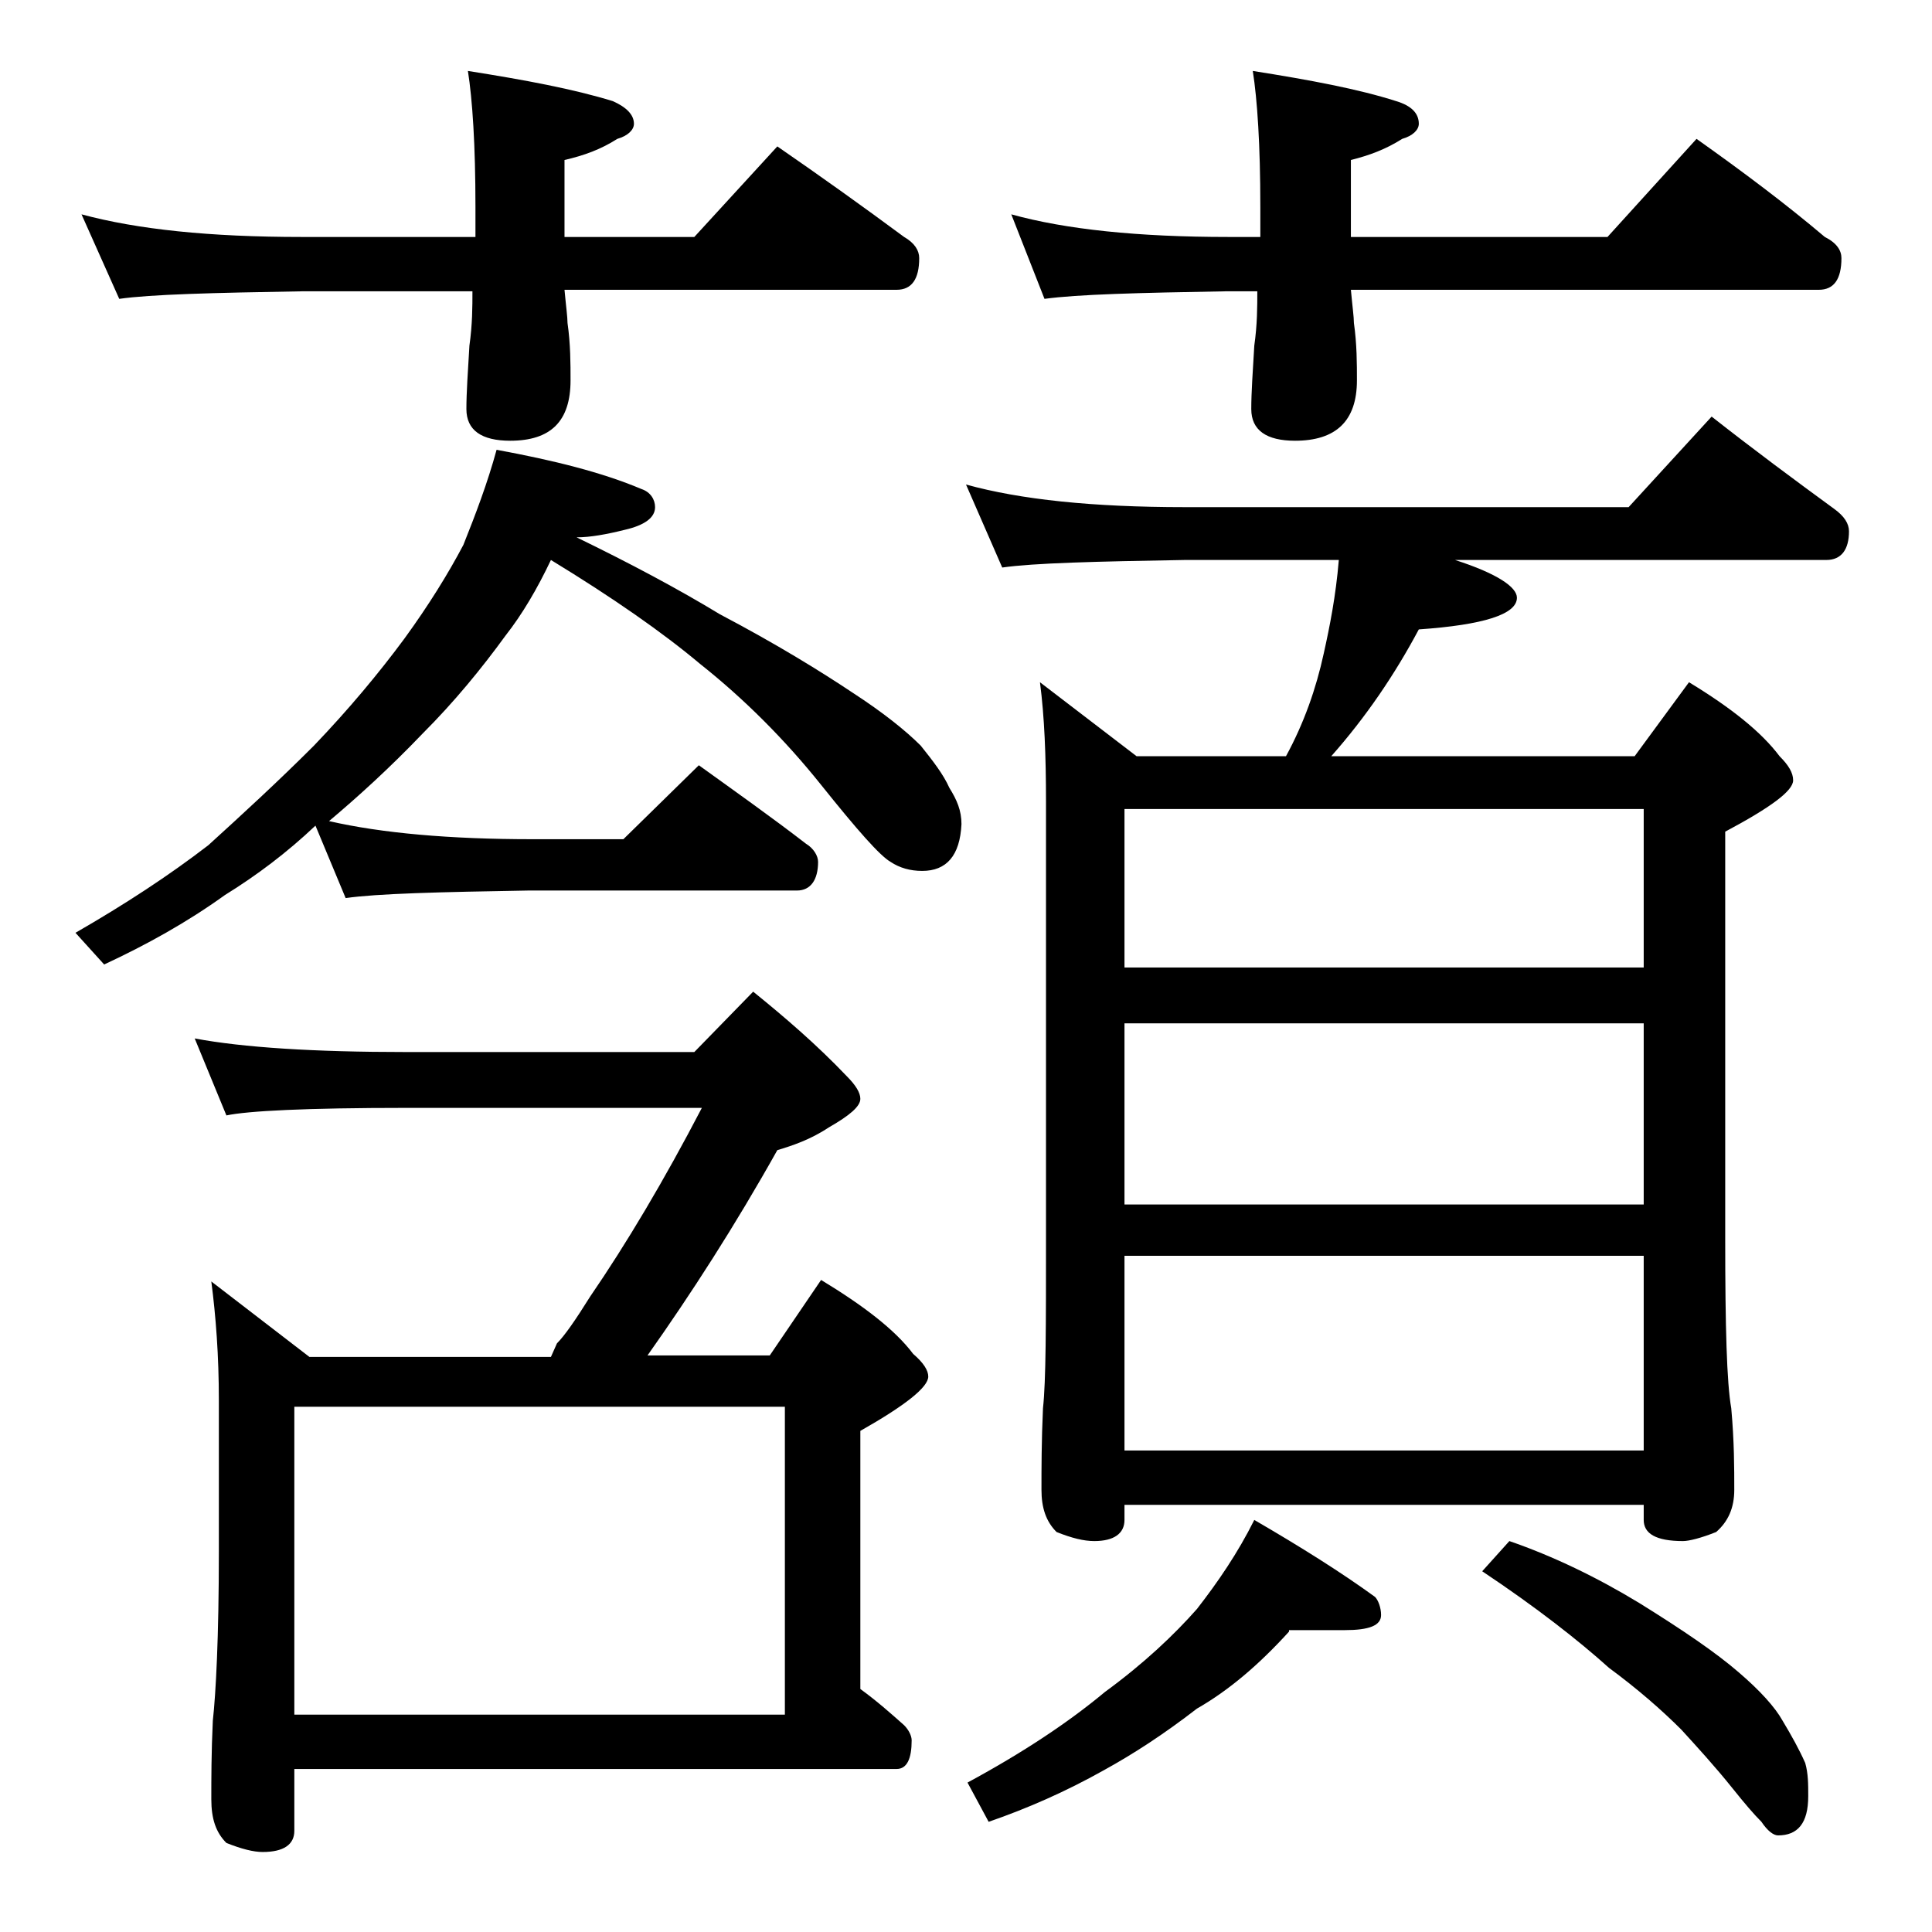 <?xml version="1.0" encoding="utf-8"?>
<!-- Generator: Adobe Illustrator 18.0.0, SVG Export Plug-In . SVG Version: 6.00 Build 0)  -->
<!DOCTYPE svg PUBLIC "-//W3C//DTD SVG 1.1//EN" "http://www.w3.org/Graphics/SVG/1.1/DTD/svg11.dtd">
<svg version="1.1" id="Layer_1" xmlns="http://www.w3.org/2000/svg" xmlns:xlink="http://www.w3.org/1999/xlink" x="0px" y="0px"
	 viewBox="0 0 128 128" enable-background="new 0 0 128 128" xml:space="preserve">
<path d="M32.9,29.8c3.8,0.7,7,1.5,9.6,2.6c0.6,0.2,0.9,0.7,0.9,1.2c0,0.7-0.7,1.2-2,1.5c-1.2,0.3-2.3,0.5-3.2,0.5
	c3.5,1.7,6.7,3.4,9.5,5.1c3.8,2,6.7,3.8,8.8,5.2c2,1.3,3.5,2.5,4.5,3.5c0.8,1,1.5,1.9,1.9,2.8c0.5,0.8,0.8,1.5,0.8,2.4
	c-0.1,2.1-1,3.1-2.6,3.1c-0.8,0-1.5-0.2-2.1-0.6c-0.7-0.4-2.2-2.1-4.6-5.1c-2.4-3-5.1-5.7-8-8c-2.5-2.1-5.8-4.4-9.9-6.9
	c-0.9,1.9-1.9,3.6-3,5c-1.6,2.2-3.4,4.4-5.5,6.5c-2.2,2.3-4.3,4.2-6.2,5.8c3.5,0.8,8,1.2,13.5,1.2h6l5-4.9c2.5,1.8,4.9,3.5,7.1,5.2
	c0.5,0.3,0.8,0.8,0.8,1.2c0,1.2-0.5,1.9-1.4,1.9H35c-5.9,0.1-10,0.2-12.1,0.5l-2-4.8c-1.9,1.8-3.9,3.3-6,4.6c-2.5,1.8-5.2,3.3-8,4.6
	L5,61.8c3.3-1.9,6.2-3.8,8.8-5.8c2.2-2,4.6-4.2,7-6.6c2.3-2.4,4.3-4.8,6-7.1c1.6-2.2,2.9-4.3,3.9-6.2C31.5,34.1,32.3,32,32.9,29.8z
	 M5.4,14.2c3.7,1,8.5,1.5,14.6,1.5h11.5v-2c0-4.1-0.2-7.1-0.5-9c3.8,0.6,7,1.2,9.6,2C41.5,7.1,42,7.6,42,8.2c0,0.4-0.4,0.8-1.1,1
	c-1.1,0.7-2.2,1.1-3.5,1.4v5.1H46l5.5-6c2.9,2,5.7,4,8.4,6c0.7,0.4,1,0.9,1,1.4c0,1.4-0.5,2.1-1.5,2.1h-22c0.1,1.1,0.2,1.8,0.2,2.2
	c0.2,1.4,0.2,2.7,0.2,3.8c0,2.7-1.3,4-4,4c-1.9,0-2.9-0.7-2.9-2.1c0-1.1,0.1-2.5,0.2-4.2c0.2-1.4,0.2-2.6,0.2-3.6H20
	c-5.9,0.1-10,0.2-12.1,0.5L5.4,14.2z M12.9,68.8c3.2,0.6,7.9,0.9,14,0.9H46l3.9-4c2.1,1.7,4.2,3.5,6.2,5.6c0.6,0.6,0.9,1.1,0.9,1.5
	c0,0.5-0.7,1.1-2.1,1.9c-1.2,0.8-2.4,1.2-3.4,1.5c-2.8,5-5.7,9.5-8.6,13.6H51l3.4-5c2.8,1.7,4.9,3.3,6.1,4.9c0.7,0.6,1,1.1,1,1.5
	c0,0.7-1.5,1.9-4.5,3.6v17.1c1.1,0.8,2,1.6,2.9,2.4c0.3,0.3,0.5,0.7,0.5,1c0,1.2-0.3,1.9-1,1.9H19.5v4.1c0,0.9-0.7,1.4-2.1,1.4
	c-0.6,0-1.4-0.2-2.4-0.6c-0.7-0.7-1-1.6-1-2.9c0-1.3,0-3.1,0.1-5.2c0.2-1.8,0.4-5.5,0.4-11.2v-10c0-3-0.2-5.6-0.5-7.9l6.5,5h16
	l0.4-0.9c0.5-0.5,1.2-1.5,2.2-3.1c2.4-3.5,4.9-7.7,7.4-12.5H26.9c-6.6,0-10.5,0.2-11.9,0.5L12.9,68.8z M19.5,113.6H52V93.2H19.5
	V113.6z M64,32.1c3.6,1,8.4,1.5,14.5,1.5h29.4l5.5-6c2.8,2.2,5.5,4.2,8.1,6.1c0.7,0.5,1,1,1,1.5c0,1.2-0.5,1.9-1.5,1.9H96.4
	c2.8,0.9,4.1,1.8,4.1,2.5c0,1.1-2.2,1.8-6.5,2.1c-1.6,3-3.5,5.8-5.8,8.4h20.1l3.6-4.9c2.8,1.7,4.8,3.3,6,4.9
	c0.6,0.6,0.9,1.1,0.9,1.6c0,0.7-1.5,1.8-4.5,3.4v27c0,5.8,0.1,9.5,0.4,11.2c0.2,2.2,0.2,4,0.2,5.4c0,1.2-0.4,2.1-1.2,2.8
	c-1,0.4-1.8,0.6-2.2,0.6c-1.8,0-2.6-0.5-2.6-1.4v-1H74.5v1c0,0.9-0.7,1.4-2,1.4c-0.7,0-1.5-0.2-2.5-0.6c-0.7-0.7-1-1.6-1-2.8
	c0-1.4,0-3.2,0.1-5.4c0.2-1.8,0.2-5.5,0.2-11.2v-29c0-3-0.1-5.6-0.4-7.9l6.4,4.9h9.9c1.2-2.2,2-4.5,2.5-6.8c0.4-1.8,0.8-3.8,1-6.2
	H78.5c-5.9,0.1-10,0.2-12.1,0.5L64,32.1z M85.4,108.1c-2,2.2-4,3.9-6.1,5.1c-2.2,1.7-4.2,3-6.2,4.1c-2.5,1.4-5,2.5-7.6,3.4l-1.4-2.6
	c3.7-2,6.7-4,9.1-6c2.6-1.9,4.6-3.8,6.1-5.5c1.4-1.8,2.7-3.7,3.8-5.9c3.1,1.8,5.8,3.5,8,5.1c0.2,0.2,0.4,0.7,0.4,1.2
	c0,0.7-0.8,1-2.4,1H85.4z M67,14.2c3.6,1,8.4,1.5,14.4,1.5h2.1v-2c0-4.1-0.2-7.1-0.5-9c3.8,0.6,7,1.2,9.5,2c1,0.3,1.5,0.8,1.5,1.5
	c0,0.4-0.4,0.8-1.1,1c-1.1,0.7-2.2,1.1-3.4,1.4v5.1h17l5.9-6.5c3.1,2.2,5.9,4.3,8.5,6.5c0.8,0.4,1.1,0.9,1.1,1.4
	c0,1.4-0.5,2.1-1.5,2.1h-31c0.1,1.1,0.2,1.8,0.2,2.2c0.2,1.4,0.2,2.7,0.2,3.8c0,2.7-1.4,4-4.1,4c-1.9,0-2.9-0.7-2.9-2.1
	c0-1.1,0.1-2.5,0.2-4.2c0.2-1.4,0.2-2.6,0.2-3.6h-2.1c-5.8,0.1-9.8,0.2-12,0.5L67,14.2z M74.5,64.1h34.4V53.6H74.5V64.1z M74.5,79.8
	h34.4v-12H74.5V79.8z M74.5,96.1h34.4V83.2H74.5V96.1z M100,102.1c2.9,1,5.8,2.4,8.6,4.1c2.9,1.8,5.1,3.3,6.6,4.6
	c1.4,1.2,2.4,2.3,2.9,3.2c0.6,1,1.1,1.9,1.5,2.8c0.2,0.7,0.2,1.4,0.2,2.2c0,1.8-0.7,2.6-2,2.6c-0.3,0-0.7-0.3-1.1-0.9
	c-0.5-0.5-1.1-1.2-1.9-2.2c-1.2-1.5-2.4-2.8-3.4-3.9c-1.3-1.3-2.9-2.7-4.8-4.1c-2-1.8-4.8-4-8.4-6.4L100,102.1z"/>
</svg>
